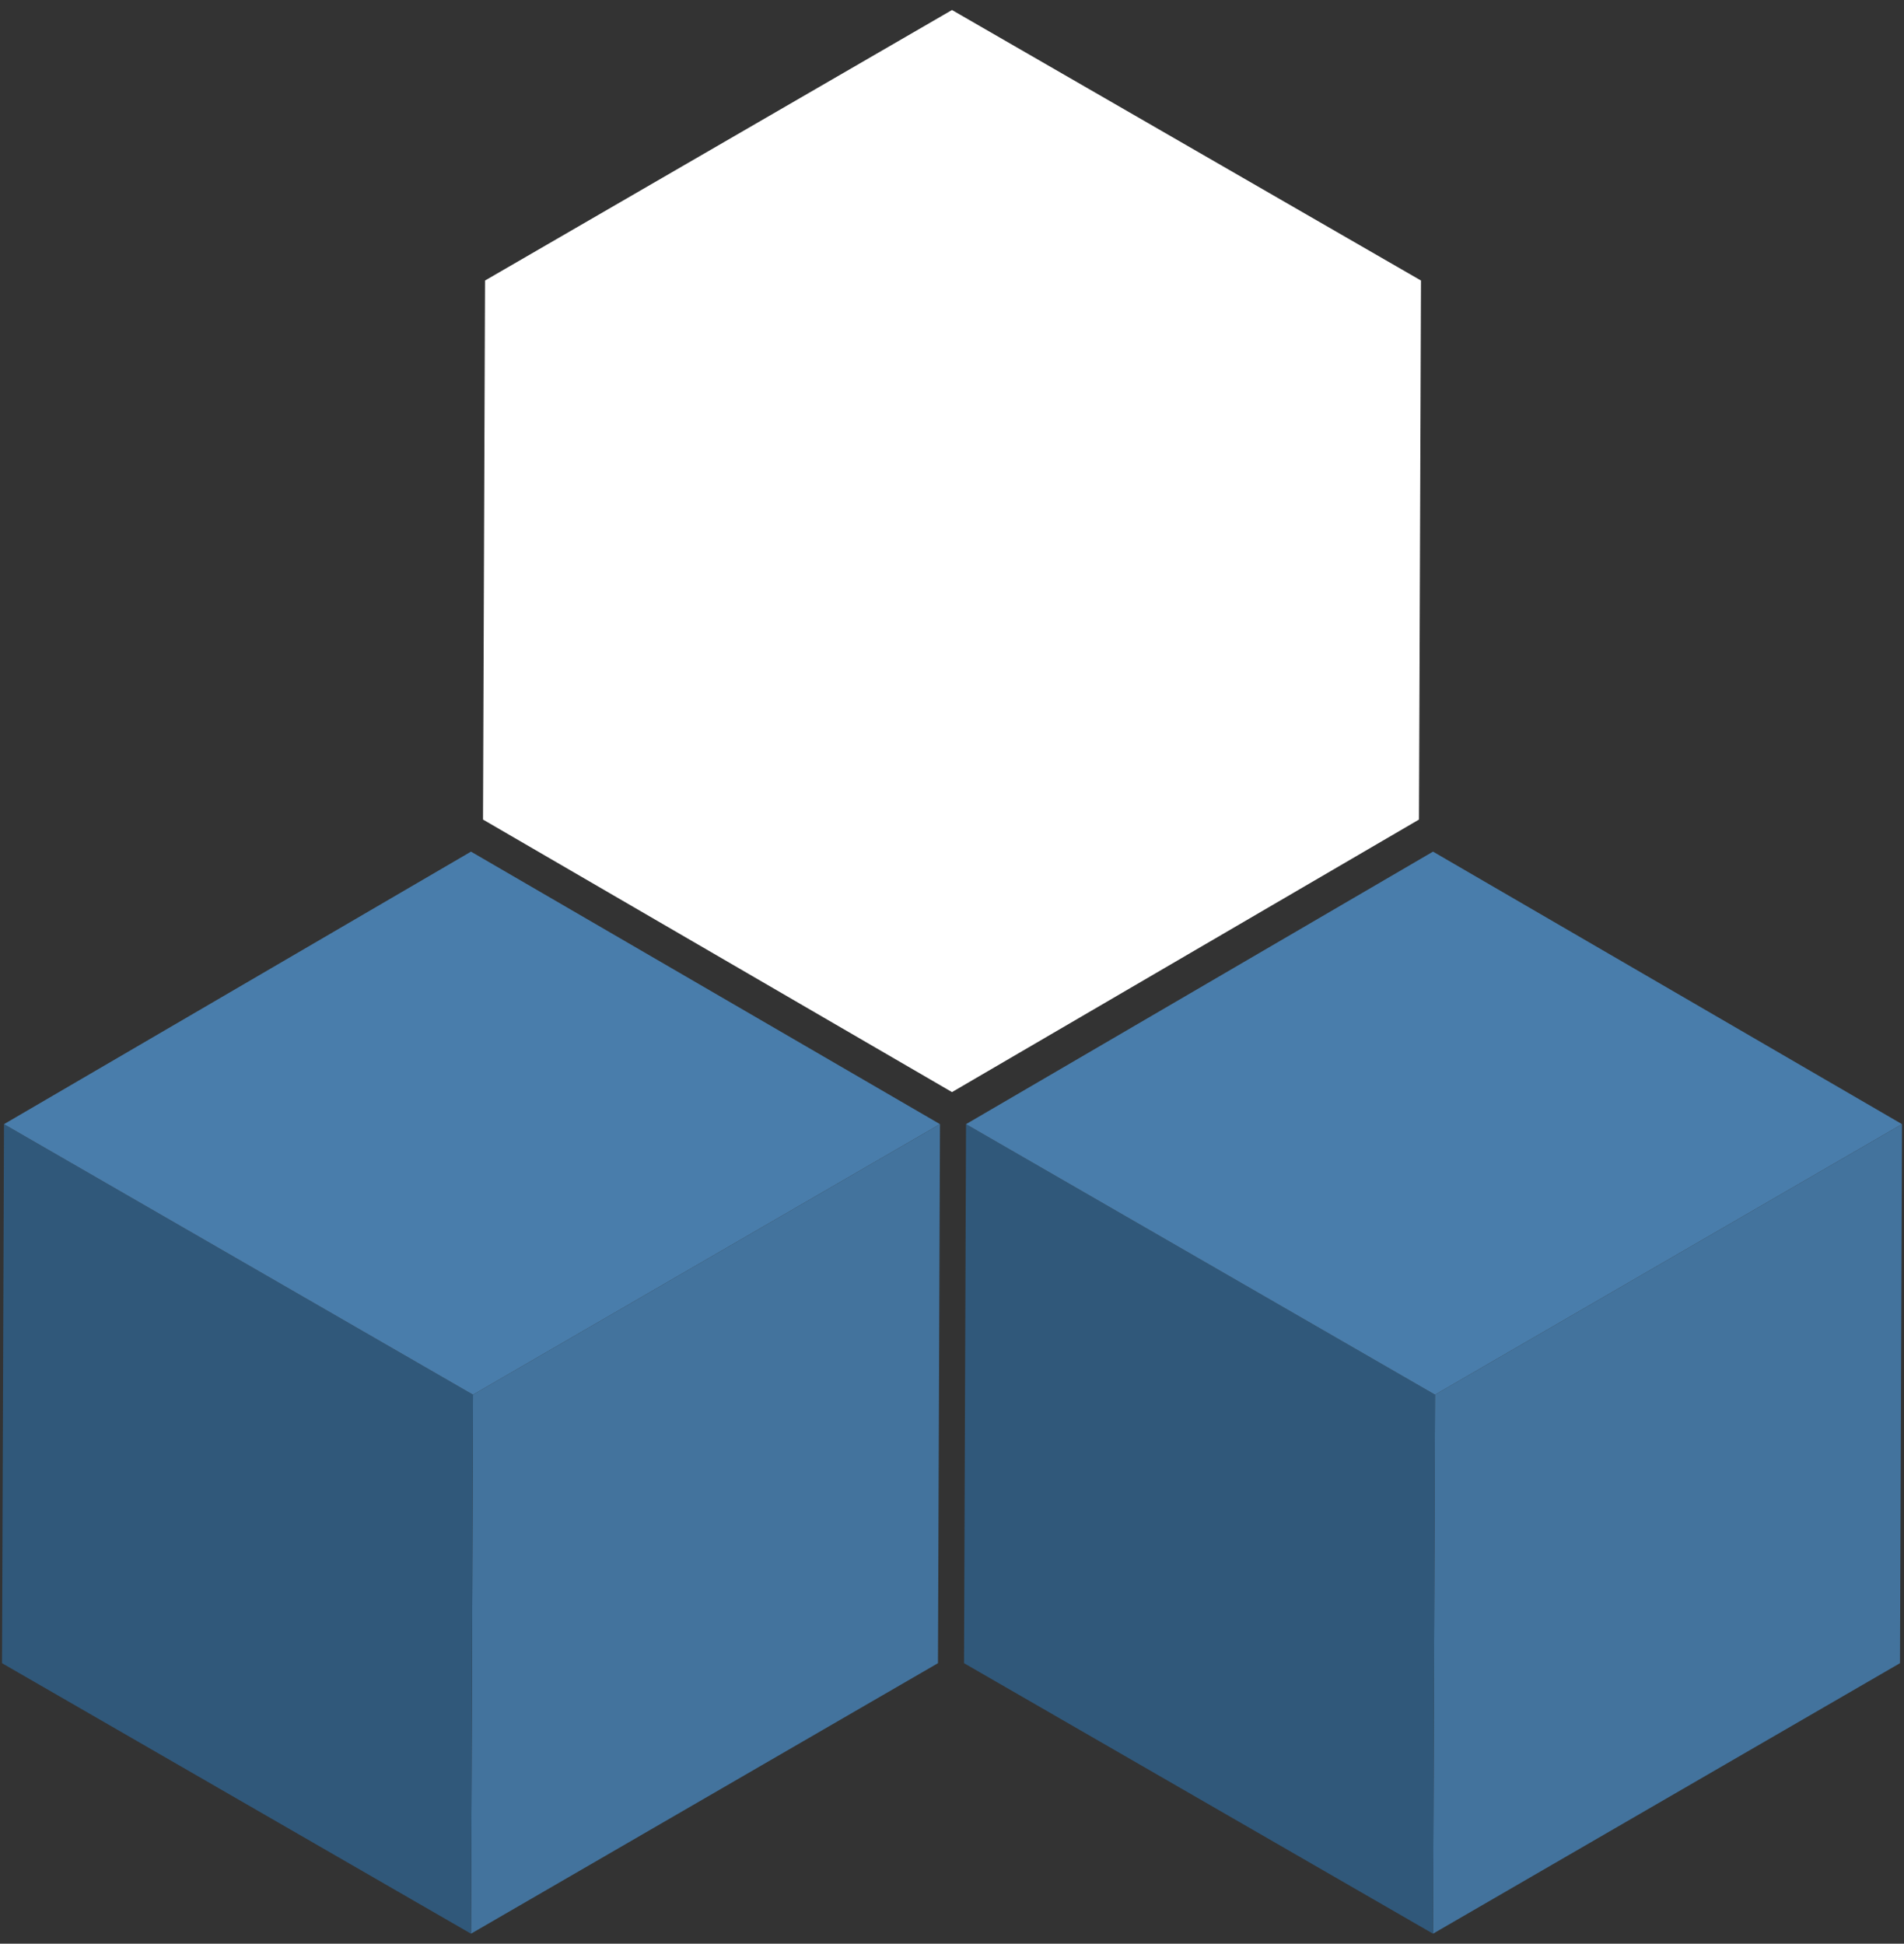 <?xml version="1.0" encoding="utf-8"?>
<!-- Generator: Adobe Illustrator 26.1.0, SVG Export Plug-In . SVG Version: 6.00 Build 0)  -->
<svg version="1.1" id="Layer_1" xmlns="http://www.w3.org/2000/svg" xmlns:xlink="http://www.w3.org/1999/xlink" x="0px" y="0px"
	 width="95px" height="97px" viewBox="0 0 95 97" style="enable-background:new 0 0 95 97;" xml:space="preserve">
<rect x="0" y="0" width="95" height="97" fill="#333333" stroke="none"/>
<style type="text/css">
	.st0{enable-background:new    ;}
	.st1{fill:#43739D;}
	.st2{fill:#30587A;}
	.st3{fill:#497DAB;}
	.st4{fill:#FFFFFF;}
</style>
<g>
	<g>
		<g>
			<g class="st0">
				<g>
					<polygon class="st1" points="46.9,56.1 46.8,83 23.5,96.5 23.6,69.6 					"/>
				</g>
				<g>
					<polygon class="st2" points="23.6,69.6 23.5,96.5 0.1,83 0.2,56.1 					"/>
				</g>
				<g>
					<polygon class="st3" points="46.9,56.1 23.6,69.6 0.2,56.1 23.5,42.5 					"/>
				</g>
			</g>
		</g>
	</g>
	<g>
		<g>
			<g class="st0">
				<g>
					<polygon class="st1" points="94.9,56.1 94.8,83 71.5,96.5 71.6,69.6 					"/>
				</g>
				<g>
					<polygon class="st2" points="71.6,69.6 71.5,96.5 48.1,83 48.2,56.1 					"/>
				</g>
				<g>
					<polygon class="st3" points="94.9,56.1 71.6,69.6 48.2,56.1 71.5,42.5 					"/>
				</g>
			</g>
		</g>
	</g>
	<polygon class="st4" points="47.5,0.5 24.2,14 24.1,40.9 47.5,54.5 70.8,40.9 70.9,14 	"/>
</g>
</svg>
